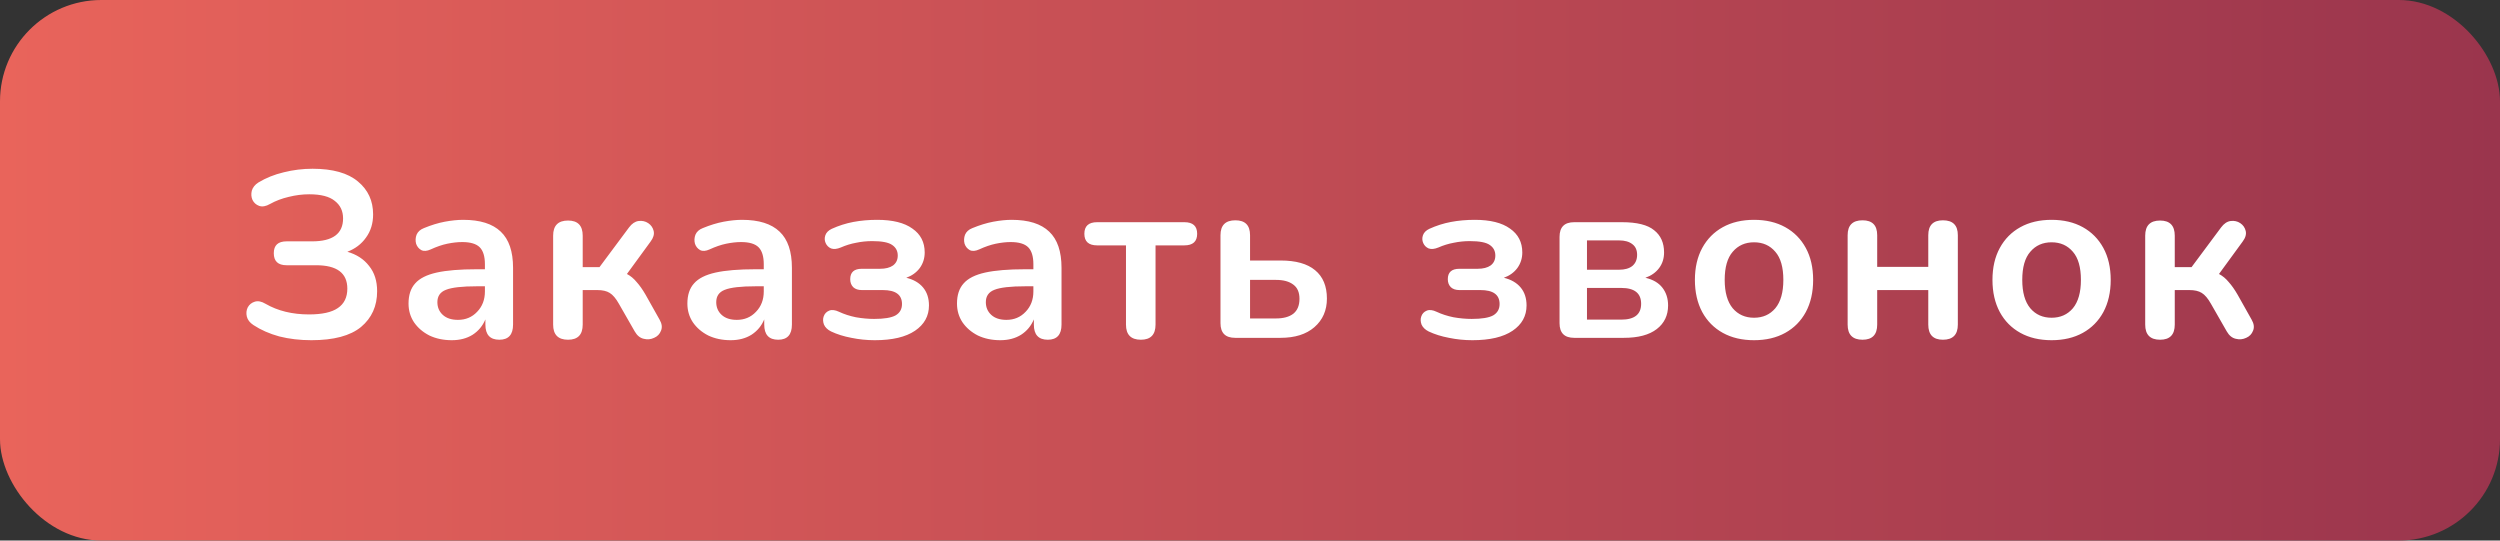 <?xml version="1.0" encoding="UTF-8"?> <svg xmlns="http://www.w3.org/2000/svg" width="148" height="32" viewBox="0 0 148 32" fill="none"><rect x="0" y="0" width="148" height="32" fill="#333333" stroke="none"/> <rect y="-3.8147e-06" width="148" height="32" rx="6" fill="url(#paint0_linear_3_70)"></rect> <path d="M18.434 20.14C17.753 20.14 17.118 20.065 16.53 19.916C15.951 19.757 15.443 19.533 15.004 19.244C14.79 19.104 14.659 18.936 14.612 18.74C14.566 18.544 14.584 18.362 14.668 18.194C14.761 18.026 14.902 17.914 15.088 17.858C15.275 17.802 15.485 17.844 15.718 17.984C16.446 18.404 17.305 18.614 18.294 18.614C19.069 18.614 19.638 18.488 20.002 18.236C20.375 17.984 20.562 17.601 20.562 17.088C20.562 16.164 19.946 15.702 18.714 15.702H16.964C16.46 15.702 16.208 15.464 16.208 14.988C16.208 14.521 16.46 14.288 16.964 14.288H18.476C19.699 14.288 20.31 13.835 20.31 12.93C20.31 12.491 20.147 12.146 19.82 11.894C19.503 11.633 18.999 11.502 18.308 11.502C17.907 11.502 17.501 11.553 17.09 11.656C16.689 11.749 16.32 11.889 15.984 12.076C15.742 12.216 15.527 12.253 15.34 12.188C15.163 12.123 15.032 12.006 14.948 11.838C14.873 11.67 14.86 11.488 14.906 11.292C14.962 11.096 15.093 10.933 15.298 10.802C15.746 10.531 16.245 10.331 16.796 10.2C17.356 10.06 17.925 9.99 18.504 9.99C19.699 9.99 20.595 10.242 21.192 10.746C21.79 11.241 22.088 11.889 22.088 12.692C22.088 13.224 21.948 13.681 21.668 14.064C21.398 14.447 21.029 14.727 20.562 14.904C21.113 15.063 21.542 15.343 21.85 15.744C22.168 16.136 22.326 16.635 22.326 17.242C22.326 18.119 22.009 18.824 21.374 19.356C20.739 19.879 19.759 20.14 18.434 20.14ZM26.747 20.14C26.252 20.14 25.809 20.047 25.417 19.86C25.034 19.664 24.731 19.403 24.507 19.076C24.292 18.749 24.185 18.381 24.185 17.97C24.185 17.466 24.316 17.069 24.577 16.78C24.838 16.481 25.263 16.267 25.851 16.136C26.439 16.005 27.228 15.94 28.217 15.94H28.707V15.646C28.707 15.179 28.604 14.843 28.399 14.638C28.194 14.433 27.848 14.33 27.363 14.33C27.092 14.33 26.798 14.363 26.481 14.428C26.173 14.493 25.846 14.605 25.501 14.764C25.277 14.867 25.09 14.881 24.941 14.806C24.792 14.722 24.689 14.596 24.633 14.428C24.586 14.251 24.596 14.073 24.661 13.896C24.736 13.719 24.88 13.588 25.095 13.504C25.524 13.327 25.935 13.201 26.327 13.126C26.728 13.051 27.092 13.014 27.419 13.014C28.418 13.014 29.16 13.247 29.645 13.714C30.13 14.171 30.373 14.885 30.373 15.856V19.216C30.373 19.813 30.102 20.112 29.561 20.112C29.01 20.112 28.735 19.813 28.735 19.216V18.908C28.576 19.291 28.324 19.594 27.979 19.818C27.634 20.033 27.223 20.14 26.747 20.14ZM27.111 18.936C27.568 18.936 27.946 18.777 28.245 18.46C28.553 18.143 28.707 17.741 28.707 17.256V16.948H28.231C27.354 16.948 26.742 17.018 26.397 17.158C26.061 17.289 25.893 17.531 25.893 17.886C25.893 18.194 26 18.446 26.215 18.642C26.43 18.838 26.728 18.936 27.111 18.936ZM33.629 20.112C33.041 20.112 32.746 19.813 32.746 19.216V13.952C32.746 13.355 33.041 13.056 33.629 13.056C34.207 13.056 34.496 13.355 34.496 13.952V15.814H35.49L37.24 13.462C37.408 13.238 37.595 13.112 37.8 13.084C38.015 13.056 38.206 13.098 38.374 13.21C38.542 13.322 38.65 13.476 38.697 13.672C38.743 13.868 38.682 14.078 38.514 14.302L37.114 16.22C37.329 16.332 37.52 16.491 37.688 16.696C37.866 16.892 38.043 17.144 38.221 17.452L39.047 18.922C39.187 19.165 39.215 19.384 39.13 19.58C39.056 19.776 38.92 19.916 38.724 20C38.529 20.093 38.323 20.112 38.108 20.056C37.894 20.009 37.717 19.865 37.577 19.622L36.639 17.984C36.461 17.667 36.279 17.452 36.093 17.34C35.915 17.228 35.672 17.172 35.364 17.172H34.496V19.216C34.496 19.813 34.207 20.112 33.629 20.112ZM43.255 20.14C42.76 20.14 42.317 20.047 41.925 19.86C41.542 19.664 41.239 19.403 41.015 19.076C40.8 18.749 40.693 18.381 40.693 17.97C40.693 17.466 40.824 17.069 41.085 16.78C41.346 16.481 41.771 16.267 42.359 16.136C42.947 16.005 43.736 15.94 44.725 15.94H45.215V15.646C45.215 15.179 45.112 14.843 44.907 14.638C44.702 14.433 44.356 14.33 43.871 14.33C43.6 14.33 43.306 14.363 42.989 14.428C42.681 14.493 42.354 14.605 42.009 14.764C41.785 14.867 41.598 14.881 41.449 14.806C41.3 14.722 41.197 14.596 41.141 14.428C41.094 14.251 41.103 14.073 41.169 13.896C41.243 13.719 41.388 13.588 41.603 13.504C42.032 13.327 42.443 13.201 42.835 13.126C43.236 13.051 43.6 13.014 43.927 13.014C44.925 13.014 45.667 13.247 46.153 13.714C46.638 14.171 46.881 14.885 46.881 15.856V19.216C46.881 19.813 46.61 20.112 46.069 20.112C45.518 20.112 45.243 19.813 45.243 19.216V18.908C45.084 19.291 44.832 19.594 44.487 19.818C44.142 20.033 43.731 20.14 43.255 20.14ZM43.619 18.936C44.076 18.936 44.454 18.777 44.753 18.46C45.061 18.143 45.215 17.741 45.215 17.256V16.948H44.739C43.861 16.948 43.25 17.018 42.905 17.158C42.569 17.289 42.401 17.531 42.401 17.886C42.401 18.194 42.508 18.446 42.723 18.642C42.938 18.838 43.236 18.936 43.619 18.936ZM51.788 20.14C51.312 20.14 50.85 20.093 50.403 20C49.955 19.916 49.553 19.79 49.199 19.622C48.993 19.519 48.853 19.384 48.779 19.216C48.713 19.039 48.709 18.875 48.764 18.726C48.821 18.567 48.928 18.455 49.087 18.39C49.245 18.325 49.441 18.348 49.675 18.46C49.973 18.6 50.304 18.707 50.669 18.782C51.042 18.847 51.401 18.88 51.746 18.88C52.344 18.88 52.769 18.81 53.02 18.67C53.273 18.521 53.398 18.297 53.398 17.998C53.398 17.447 53.02 17.172 52.264 17.172H51.019C50.804 17.172 50.636 17.116 50.514 17.004C50.393 16.883 50.333 16.724 50.333 16.528C50.333 16.117 50.561 15.912 51.019 15.912H52.096C52.423 15.912 52.68 15.847 52.867 15.716C53.053 15.576 53.147 15.38 53.147 15.128C53.147 14.857 53.035 14.647 52.81 14.498C52.596 14.349 52.204 14.274 51.635 14.274C51.308 14.274 50.99 14.307 50.682 14.372C50.374 14.428 50.071 14.521 49.773 14.652C49.548 14.745 49.357 14.764 49.199 14.708C49.049 14.643 48.942 14.535 48.877 14.386C48.811 14.237 48.806 14.083 48.862 13.924C48.919 13.765 49.044 13.639 49.24 13.546C49.651 13.359 50.076 13.224 50.514 13.14C50.962 13.056 51.434 13.014 51.928 13.014C52.843 13.014 53.538 13.187 54.014 13.532C54.5 13.868 54.742 14.339 54.742 14.946C54.742 15.291 54.645 15.599 54.449 15.87C54.252 16.131 53.986 16.323 53.651 16.444C54.08 16.547 54.411 16.738 54.645 17.018C54.878 17.298 54.995 17.653 54.995 18.082C54.995 18.707 54.719 19.207 54.169 19.58C53.618 19.953 52.825 20.14 51.788 20.14ZM59.216 20.14C58.721 20.14 58.278 20.047 57.886 19.86C57.503 19.664 57.2 19.403 56.976 19.076C56.761 18.749 56.654 18.381 56.654 17.97C56.654 17.466 56.785 17.069 57.046 16.78C57.307 16.481 57.732 16.267 58.32 16.136C58.908 16.005 59.697 15.94 60.686 15.94H61.176V15.646C61.176 15.179 61.073 14.843 60.868 14.638C60.663 14.433 60.317 14.33 59.832 14.33C59.561 14.33 59.267 14.363 58.95 14.428C58.642 14.493 58.315 14.605 57.97 14.764C57.746 14.867 57.559 14.881 57.41 14.806C57.261 14.722 57.158 14.596 57.102 14.428C57.055 14.251 57.065 14.073 57.13 13.896C57.205 13.719 57.349 13.588 57.564 13.504C57.993 13.327 58.404 13.201 58.796 13.126C59.197 13.051 59.561 13.014 59.888 13.014C60.887 13.014 61.629 13.247 62.114 13.714C62.599 14.171 62.842 14.885 62.842 15.856V19.216C62.842 19.813 62.571 20.112 62.03 20.112C61.479 20.112 61.204 19.813 61.204 19.216V18.908C61.045 19.291 60.793 19.594 60.448 19.818C60.103 20.033 59.692 20.14 59.216 20.14ZM59.58 18.936C60.037 18.936 60.415 18.777 60.714 18.46C61.022 18.143 61.176 17.741 61.176 17.256V16.948H60.7C59.823 16.948 59.211 17.018 58.866 17.158C58.53 17.289 58.362 17.531 58.362 17.886C58.362 18.194 58.469 18.446 58.684 18.642C58.899 18.838 59.197 18.936 59.58 18.936ZM67.54 20.112C66.952 20.112 66.658 19.813 66.658 19.216V14.526H64.95C64.446 14.526 64.194 14.297 64.194 13.84C64.194 13.383 64.446 13.154 64.95 13.154H70.116C70.62 13.154 70.872 13.383 70.872 13.84C70.872 14.297 70.62 14.526 70.116 14.526H68.408V19.216C68.408 19.813 68.118 20.112 67.54 20.112ZM73.121 20C72.542 20 72.253 19.711 72.253 19.132V13.924C72.253 13.336 72.547 13.042 73.135 13.042C73.713 13.042 74.003 13.336 74.003 13.924V15.422H75.809C76.714 15.422 77.395 15.613 77.853 15.996C78.32 16.379 78.553 16.939 78.553 17.676C78.553 18.376 78.305 18.941 77.811 19.37C77.326 19.79 76.658 20 75.809 20H73.121ZM74.003 18.852H75.543C75.981 18.852 76.322 18.759 76.565 18.572C76.808 18.376 76.929 18.082 76.929 17.69C76.929 17.307 76.808 17.027 76.565 16.85C76.322 16.663 75.981 16.57 75.543 16.57H74.003V18.852ZM87.166 20.14C86.69 20.14 86.228 20.093 85.78 20C85.332 19.916 84.93 19.79 84.576 19.622C84.371 19.519 84.231 19.384 84.156 19.216C84.091 19.039 84.086 18.875 84.142 18.726C84.198 18.567 84.305 18.455 84.464 18.39C84.623 18.325 84.819 18.348 85.052 18.46C85.35 18.6 85.682 18.707 86.046 18.782C86.419 18.847 86.778 18.88 87.124 18.88C87.721 18.88 88.146 18.81 88.398 18.67C88.65 18.521 88.776 18.297 88.776 17.998C88.776 17.447 88.398 17.172 87.642 17.172H86.396C86.181 17.172 86.013 17.116 85.892 17.004C85.77 16.883 85.71 16.724 85.71 16.528C85.71 16.117 85.939 15.912 86.396 15.912H87.474C87.8 15.912 88.057 15.847 88.244 15.716C88.43 15.576 88.524 15.38 88.524 15.128C88.524 14.857 88.412 14.647 88.188 14.498C87.973 14.349 87.581 14.274 87.012 14.274C86.685 14.274 86.368 14.307 86.06 14.372C85.752 14.428 85.448 14.521 85.15 14.652C84.926 14.745 84.734 14.764 84.576 14.708C84.427 14.643 84.319 14.535 84.254 14.386C84.189 14.237 84.184 14.083 84.24 13.924C84.296 13.765 84.422 13.639 84.618 13.546C85.028 13.359 85.453 13.224 85.892 13.14C86.34 13.056 86.811 13.014 87.306 13.014C88.221 13.014 88.916 13.187 89.392 13.532C89.877 13.868 90.12 14.339 90.12 14.946C90.12 15.291 90.022 15.599 89.826 15.87C89.63 16.131 89.364 16.323 89.028 16.444C89.457 16.547 89.788 16.738 90.022 17.018C90.255 17.298 90.372 17.653 90.372 18.082C90.372 18.707 90.097 19.207 89.546 19.58C88.995 19.953 88.202 20.14 87.166 20.14ZM93.193 20C92.615 20 92.325 19.711 92.325 19.132V14.022C92.325 13.443 92.615 13.154 93.193 13.154H96.021C96.908 13.154 97.543 13.313 97.925 13.63C98.317 13.938 98.513 14.377 98.513 14.946C98.513 15.301 98.415 15.609 98.219 15.87C98.023 16.131 97.753 16.323 97.407 16.444C97.855 16.547 98.191 16.743 98.415 17.032C98.639 17.321 98.751 17.671 98.751 18.082C98.751 18.67 98.527 19.137 98.079 19.482C97.631 19.827 96.983 20 96.133 20H93.193ZM93.949 15.968H95.853C96.189 15.968 96.451 15.893 96.637 15.744C96.824 15.585 96.917 15.366 96.917 15.086C96.917 14.806 96.824 14.596 96.637 14.456C96.451 14.307 96.189 14.232 95.853 14.232H93.949V15.968ZM93.949 18.922H95.979C96.763 18.922 97.155 18.609 97.155 17.984C97.155 17.359 96.763 17.046 95.979 17.046H93.949V18.922ZM103.838 20.14C103.129 20.14 102.513 19.995 101.99 19.706C101.468 19.417 101.062 19.006 100.772 18.474C100.483 17.933 100.338 17.298 100.338 16.57C100.338 15.842 100.483 15.212 100.772 14.68C101.062 14.148 101.468 13.737 101.99 13.448C102.513 13.159 103.129 13.014 103.838 13.014C104.548 13.014 105.164 13.159 105.686 13.448C106.209 13.737 106.615 14.148 106.904 14.68C107.194 15.212 107.338 15.842 107.338 16.57C107.338 17.298 107.194 17.933 106.904 18.474C106.615 19.006 106.209 19.417 105.686 19.706C105.164 19.995 104.548 20.14 103.838 20.14ZM103.838 18.81C104.361 18.81 104.781 18.623 105.098 18.25C105.416 17.867 105.574 17.307 105.574 16.57C105.574 15.823 105.416 15.268 105.098 14.904C104.781 14.531 104.361 14.344 103.838 14.344C103.316 14.344 102.896 14.531 102.578 14.904C102.261 15.268 102.102 15.823 102.102 16.57C102.102 17.307 102.261 17.867 102.578 18.25C102.896 18.623 103.316 18.81 103.838 18.81ZM110.262 20.112C109.674 20.112 109.38 19.813 109.38 19.216V13.924C109.38 13.336 109.674 13.042 110.262 13.042C110.841 13.042 111.13 13.336 111.13 13.924V15.8H114.154V13.924C114.154 13.336 114.443 13.042 115.022 13.042C115.61 13.042 115.904 13.336 115.904 13.924V19.216C115.904 19.813 115.61 20.112 115.022 20.112C114.443 20.112 114.154 19.813 114.154 19.216V17.172H111.13V19.216C111.13 19.813 110.841 20.112 110.262 20.112ZM121.454 20.14C120.744 20.14 120.128 19.995 119.606 19.706C119.083 19.417 118.677 19.006 118.388 18.474C118.098 17.933 117.954 17.298 117.954 16.57C117.954 15.842 118.098 15.212 118.388 14.68C118.677 14.148 119.083 13.737 119.606 13.448C120.128 13.159 120.744 13.014 121.454 13.014C122.163 13.014 122.779 13.159 123.302 13.448C123.824 13.737 124.23 14.148 124.52 14.68C124.809 15.212 124.954 15.842 124.954 16.57C124.954 17.298 124.809 17.933 124.52 18.474C124.23 19.006 123.824 19.417 123.302 19.706C122.779 19.995 122.163 20.14 121.454 20.14ZM121.454 18.81C121.976 18.81 122.396 18.623 122.714 18.25C123.031 17.867 123.19 17.307 123.19 16.57C123.19 15.823 123.031 15.268 122.714 14.904C122.396 14.531 121.976 14.344 121.454 14.344C120.931 14.344 120.511 14.531 120.194 14.904C119.876 15.268 119.718 15.823 119.718 16.57C119.718 17.307 119.876 17.867 120.194 18.25C120.511 18.623 120.931 18.81 121.454 18.81ZM127.878 20.112C127.29 20.112 126.996 19.813 126.996 19.216V13.952C126.996 13.355 127.29 13.056 127.878 13.056C128.456 13.056 128.746 13.355 128.746 13.952V15.814H129.74L131.49 13.462C131.658 13.238 131.844 13.112 132.05 13.084C132.264 13.056 132.456 13.098 132.624 13.21C132.792 13.322 132.899 13.476 132.946 13.672C132.992 13.868 132.932 14.078 132.764 14.302L131.364 16.22C131.578 16.332 131.77 16.491 131.938 16.696C132.115 16.892 132.292 17.144 132.47 17.452L133.296 18.922C133.436 19.165 133.464 19.384 133.38 19.58C133.305 19.776 133.17 19.916 132.974 20C132.778 20.093 132.572 20.112 132.358 20.056C132.143 20.009 131.966 19.865 131.826 19.622L130.888 17.984C130.71 17.667 130.528 17.452 130.342 17.34C130.164 17.228 129.922 17.172 129.614 17.172H128.746V19.216C128.746 19.813 128.456 20.112 127.878 20.112Z" fill="white"></path> <defs> <linearGradient id="paint0_linear_3_70" x1="-5.51343e-07" y1="16" x2="148" y2="16" gradientUnits="userSpaceOnUse"> <stop stop-color="#E9645B"></stop> <stop offset="1" stop-color="#9A354D"></stop> </linearGradient> </defs> </svg> 